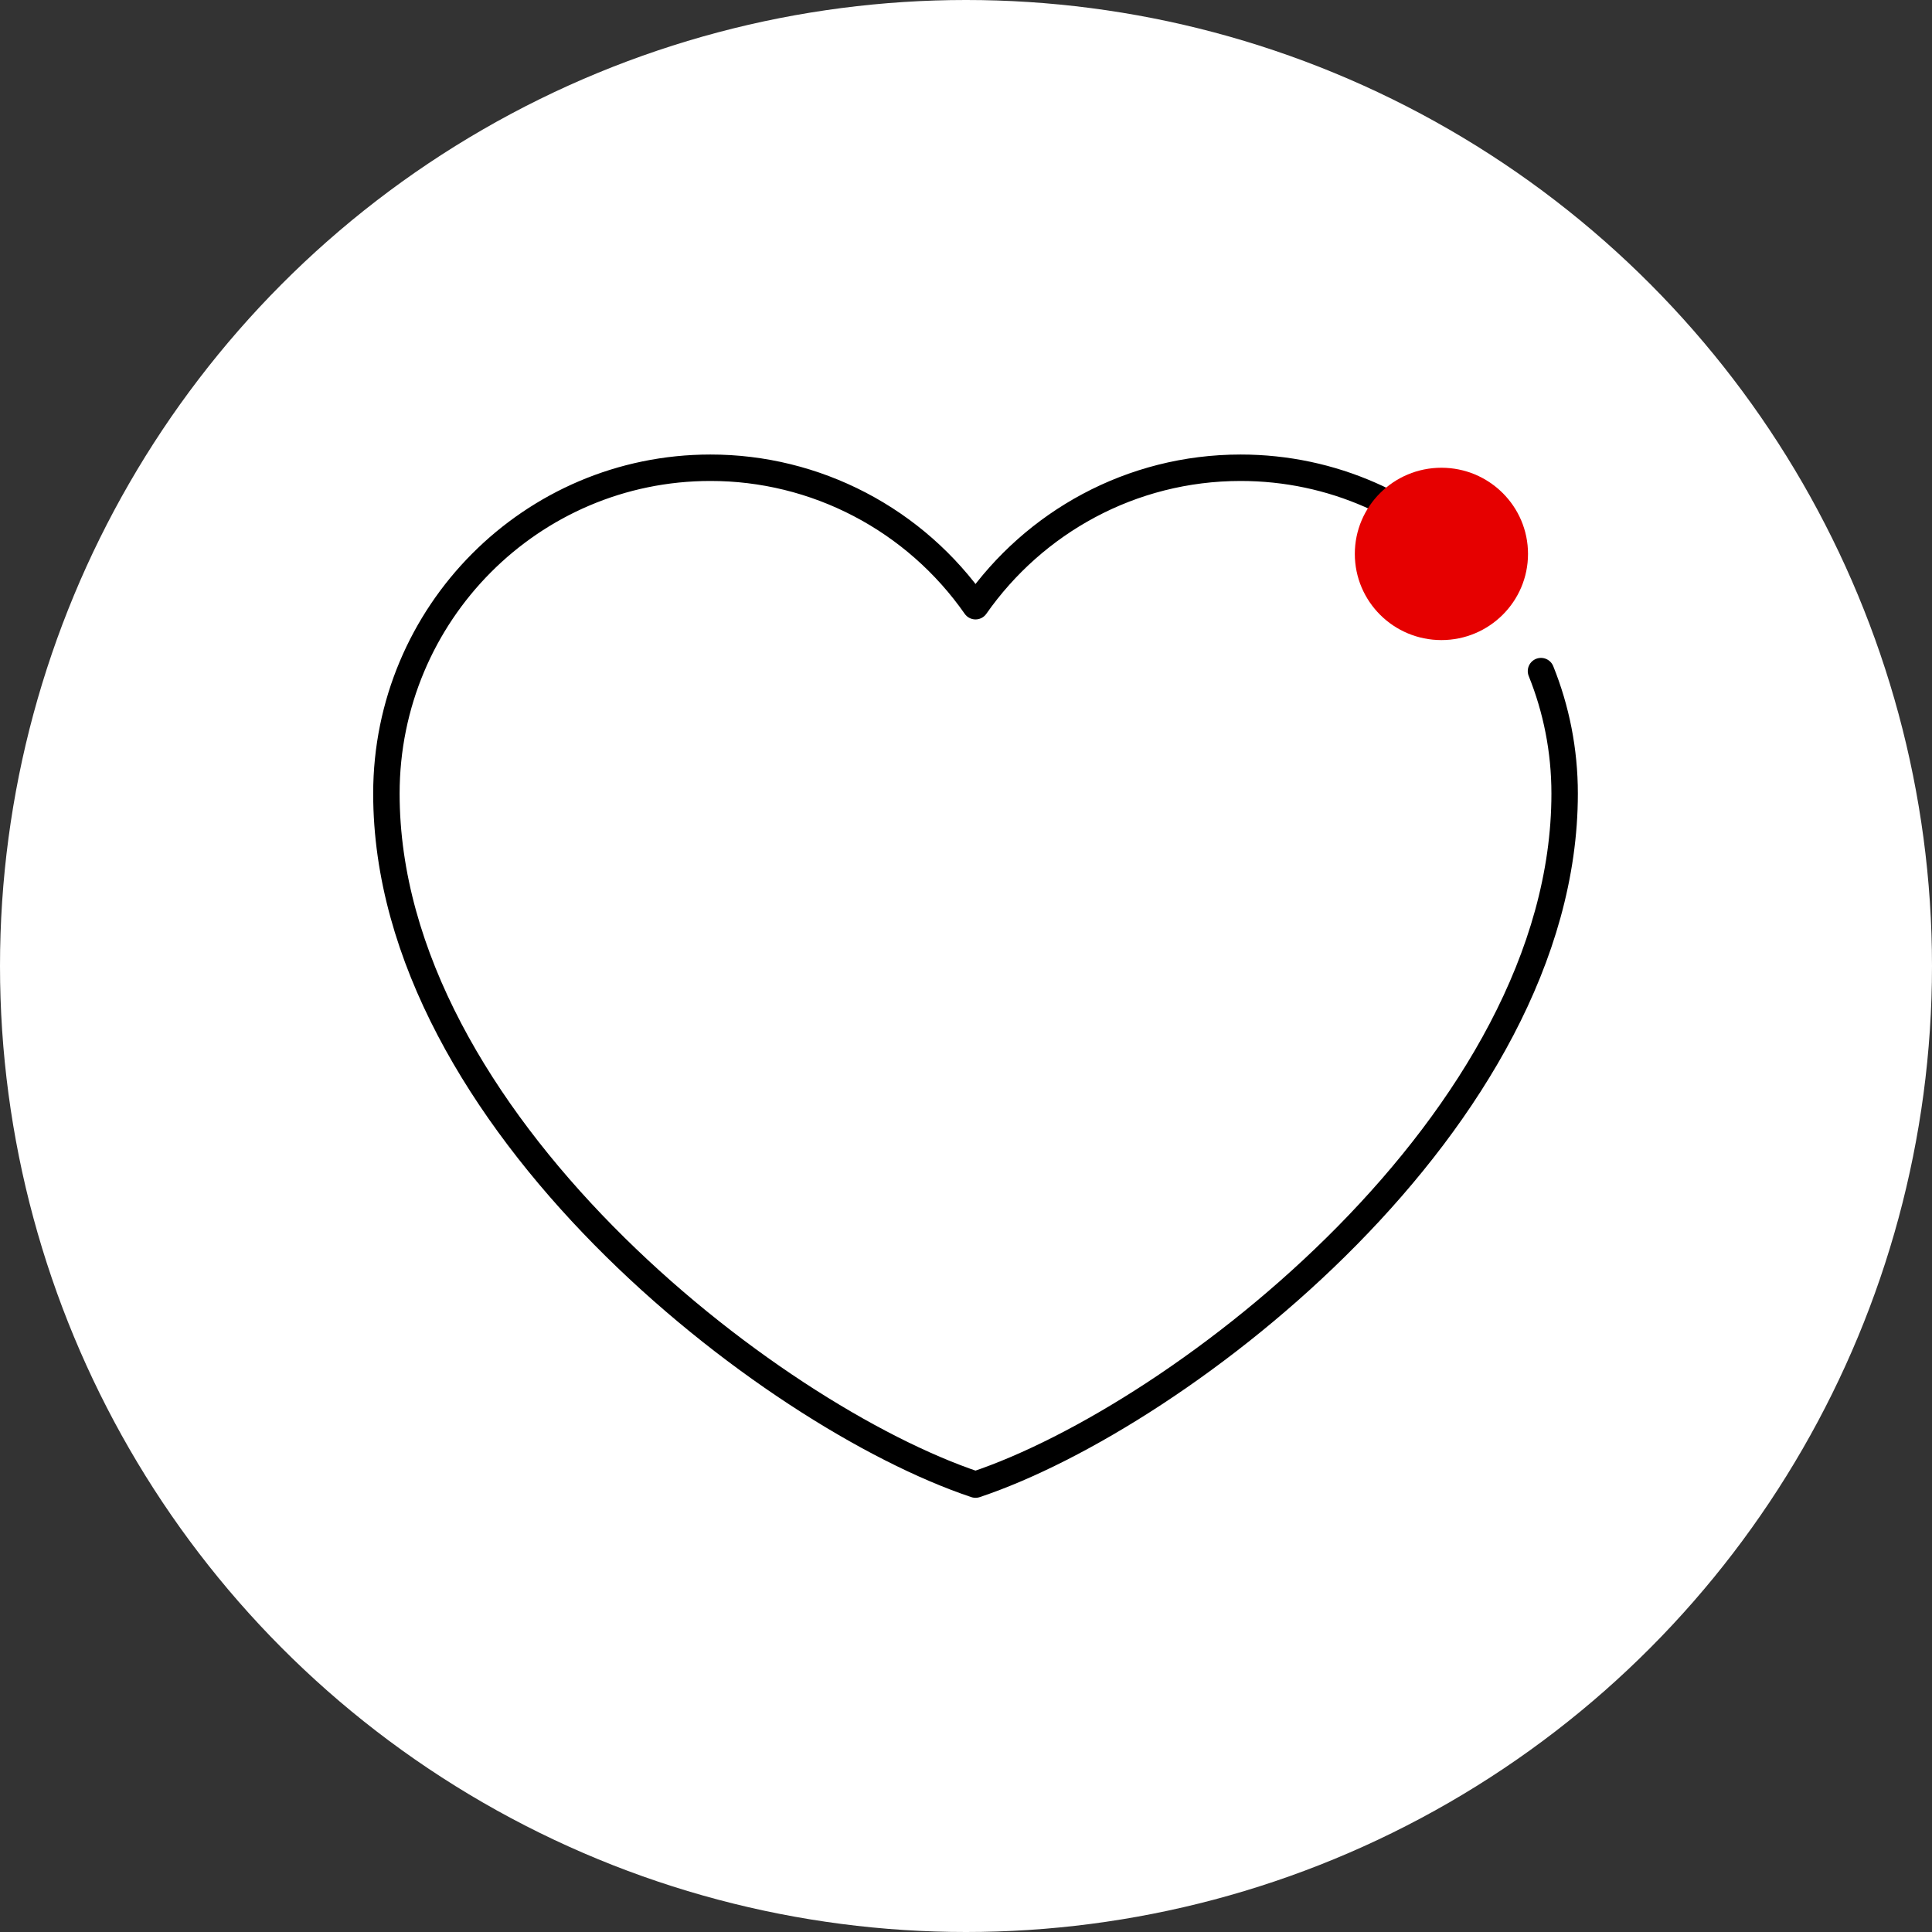 <svg width="95" height="95" viewBox="0 0 95 95" fill="none" xmlns="http://www.w3.org/2000/svg">
<rect x="0" y="0" width="95" height="95" fill="#333333" stroke="none"/>
<circle cx="47.5" cy="47.5" r="47.5" fill="white"/>
<path d="M72.5 27.929C69.6 24.891 65.522 23 61.004 23C55.616 23 50.851 25.69 47.968 29.808C46.499 27.704 44.547 25.987 42.278 24.802C40.009 23.616 37.489 22.998 34.932 23C26.133 23 19 30.174 19 39.023C19 55.046 37.829 69.612 47.968 73C58.107 69.612 76.936 55.046 76.936 39.023C76.936 36.893 76.523 34.859 75.773 33" stroke="black" stroke-width="1.3" stroke-linecap="round" stroke-linejoin="round"/>
<ellipse cx="70.877" cy="27.237" rx="4.258" ry="4.237" fill="#E60000"/>
</svg>

